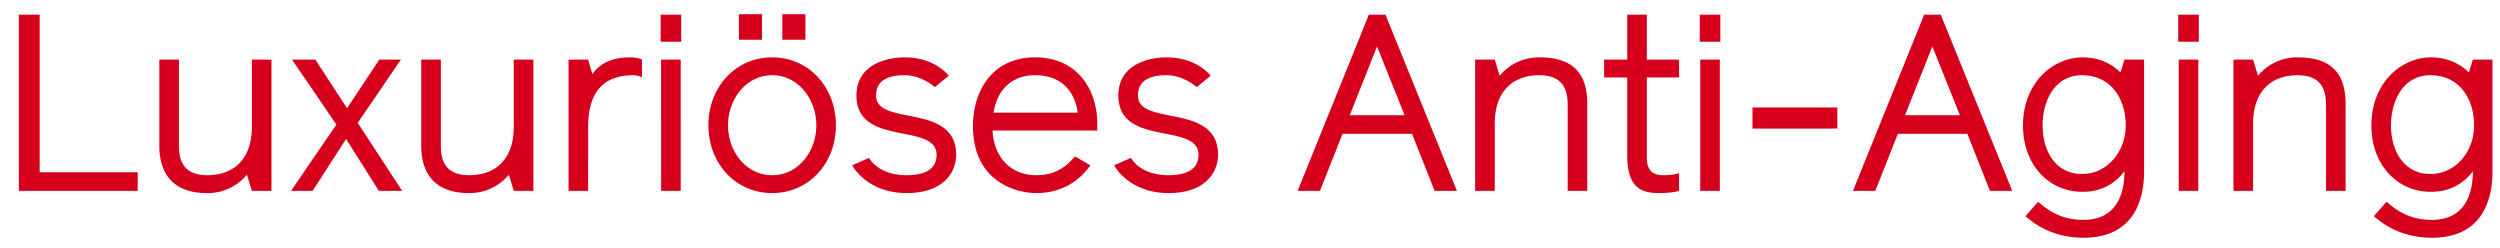 <svg width="131" height="13" viewBox="0 0 131 13" fill="none" xmlns="http://www.w3.org/2000/svg"><path d="M7.215 9.025V10H.988V.77H2.08v8.255h5.135zM8.35 7.647V3.123h1.026v4.498c0 .676.156 1.56 1.482 1.56 1.482 0 2.34-.936 2.34-2.535V3.123h1.027V10h-1.027l-.26-.845a2.658 2.658 0 01-2.093.962c-1.989 0-2.496-1.274-2.496-2.47zM18.135 7.283L16.38 10h-1.13l2.378-3.471-2.327-3.406h1.222l1.664 2.548 1.69-2.548h1.131l-2.262 3.315L21.073 10h-1.222l-1.716-2.717zM22.073 7.647V3.123H23.1v4.498c0 .676.156 1.56 1.482 1.56 1.482 0 2.34-.936 2.34-2.535V3.123h1.027V10h-1.027l-.26-.845a2.658 2.658 0 01-2.093.962c-1.989 0-2.496-1.274-2.496-2.47zM33.64 3.123v.936a.9.9 0 00-.442-.117c-1.716 0-2.38 1.027-2.38 2.73V10h-1.026V3.123h1.027l.22.754c.378-.494.898-.871 2.016-.871.247 0 .468.052.585.117zM35.669 10h-1.027V3.123h1.027V10zm.026-7.813h-1.079V.77h1.079v1.417zM40.462 3.006c1.924 0 3.34 1.56 3.34 3.562 0 1.989-1.416 3.549-3.34 3.549s-3.341-1.56-3.341-3.549c0-2.002 1.417-3.562 3.34-3.562zm0 6.175c1.378 0 2.314-1.261 2.314-2.613s-.936-2.626-2.314-2.626c-1.378 0-2.314 1.274-2.314 2.626 0 1.352.936 2.613 2.314 2.613zm-.533-7.098h-1.21V.744h1.21v1.339zm2.275 0h-1.21V.744h1.21v1.339zM44.657 8.661l.884-.39c.221.403.845.91 1.963.91.624 0 1.573-.13 1.573-1.066 0-1.729-4.199-.39-4.199-3.107 0-1.664 1.638-2.002 2.522-2.002 1.56 0 2.262.897 2.314.962l-.728.598s-.676-.624-1.586-.624c-.728 0-1.495.182-1.495 1.066 0 1.638 4.2.351 4.2 3.107 0 .845-.599 2.002-2.6 2.002-1.613 0-2.536-.884-2.848-1.456zM57.497 6.451v.39H52.01c.065 1.365.923 2.34 2.3 2.34.794 0 1.444-.286 2.016-.988l.806.468c-.546.793-1.482 1.456-2.821 1.456-1.131 0-3.328-.637-3.328-3.51 0-1.859 1.027-3.601 3.25-3.601 2.275 0 3.263 1.768 3.263 3.445zm-3.263-2.509c-1.066 0-1.95.598-2.171 1.963h4.407c-.078-.624-.468-1.963-2.236-1.963zM58.38 8.661l.885-.39c.22.403.845.91 1.963.91.624 0 1.573-.13 1.573-1.066 0-1.729-4.2-.39-4.2-3.107 0-1.664 1.639-2.002 2.523-2.002 1.56 0 2.262.897 2.314.962l-.728.598s-.676-.624-1.586-.624c-.728 0-1.495.182-1.495 1.066 0 1.638 4.199.351 4.199 3.107 0 .845-.598 2.002-2.6 2.002-1.612 0-2.535-.884-2.847-1.456zM75.173 10L73.99 7.01h-3.64L69.167 10h-1.17L71.728.77h.871L76.343 10h-1.17zm-4.446-3.965H73.6l-1.443-3.601-1.43 3.601zM83.174 5.476V10h-1.027V5.502c0-.676-.156-1.56-1.482-1.56-1.482 0-2.34.936-2.34 2.535V10h-1.027V3.123h1.027l.26.845a2.658 2.658 0 012.093-.962c2.132 0 2.496 1.274 2.496 2.47zM87.15 9.181c.625 0 .833-.117.833-.117V10s-.286.117-1.08.117c-.935 0-1.637-.325-1.637-1.976V4.059h-1.21v-.936h1.21V.77h1.027v2.353h1.69v.936h-1.69v4.095c0 .377 0 1.027.858 1.027zM90.12 10h-1.028V3.123h1.027V10zm.025-7.813h-1.079V.77h1.08v1.417zM91.83 6.737V5.632h4.447v1.105H91.83zM104.271 10l-1.183-2.99h-3.64L98.265 10h-1.17l3.731-9.23h.871l3.744 9.23h-1.17zm-4.446-3.965h2.873l-1.443-3.601-1.43 3.601zM112.349 3.123v5.876c0 1.235-.377 3.458-3.172 3.458-1.118 0-2.171-.351-3.042-1.131l.663-.754c.754.676 1.495.949 2.379.949 1.664 0 2.145-1.261 2.145-2.548-.455.611-1.17 1.079-2.197 1.079-1.794 0-3.12-1.443-3.12-3.471 0-2.275 1.599-3.575 3.12-3.575.832 0 1.508.312 1.989.793l.208-.676h1.027zm-3.25 5.993c1.339 0 2.288-1.196 2.288-2.535 0-1.482-.832-2.639-2.288-2.639-1.417 0-2.067 1.313-2.067 2.639 0 1.287.65 2.535 2.067 2.535zM115.192 10h-1.027V3.123h1.027V10zm.026-7.813h-1.079V.77h1.079v1.417zM122.91 5.476V10h-1.027V5.502c0-.676-.156-1.56-1.482-1.56-1.482 0-2.34.936-2.34 2.535V10h-1.027V3.123h1.027l.26.845a2.658 2.658 0 012.093-.962c2.132 0 2.496 1.274 2.496 2.47zM130.605 3.123v5.876c0 1.235-.377 3.458-3.172 3.458-1.118 0-2.171-.351-3.042-1.131l.663-.754c.754.676 1.495.949 2.379.949 1.664 0 2.145-1.261 2.145-2.548-.455.611-1.17 1.079-2.197 1.079-1.794 0-3.12-1.443-3.12-3.471 0-2.275 1.599-3.575 3.12-3.575.832 0 1.508.312 1.989.793l.208-.676h1.027zm-3.25 5.993c1.339 0 2.288-1.196 2.288-2.535 0-1.482-.832-2.639-2.288-2.639-1.417 0-2.067 1.313-2.067 2.639 0 1.287.65 2.535 2.067 2.535z" fill="#D6001C"/></svg>